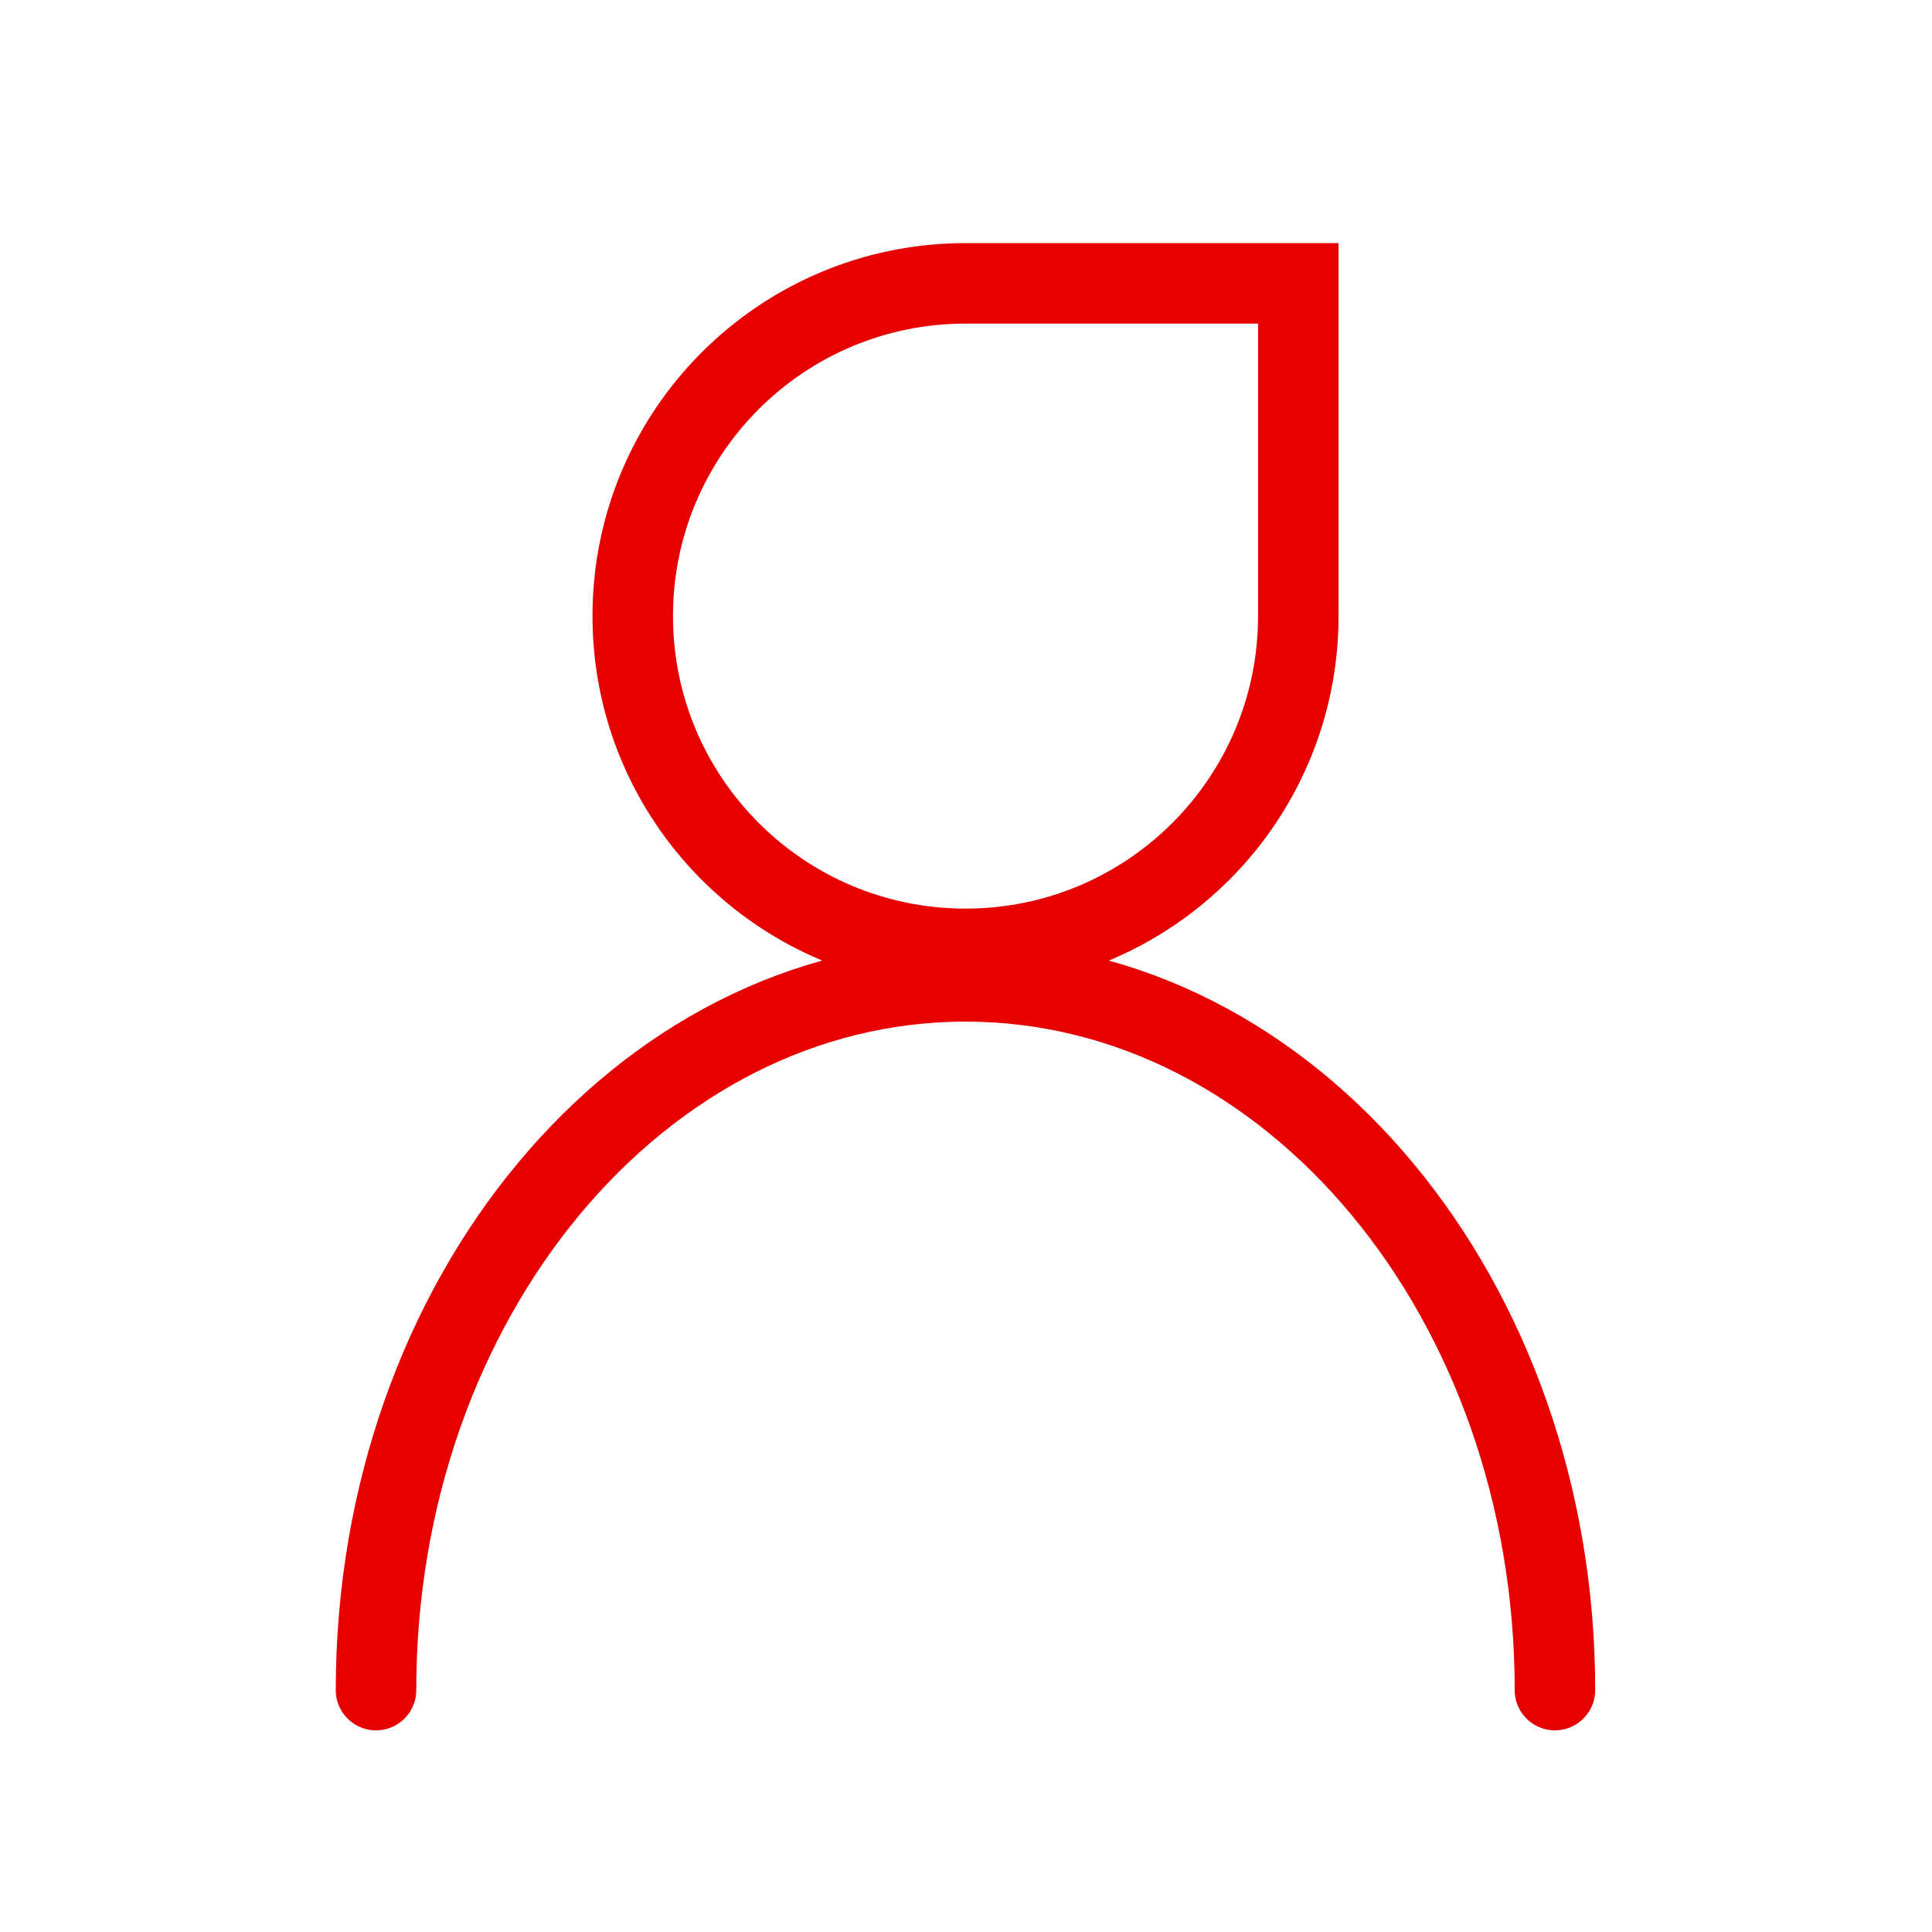 <svg width="24" height="24" viewBox="0 0 24 24" fill="none" xmlns="http://www.w3.org/2000/svg">
<path d="M4.671 20.995C4.671 16.133 7.95 12.191 11.994 12.191C16.037 12.191 19.316 16.133 19.316 20.995" stroke="#E60000" stroke-linecap="round" stroke-linejoin="round"/>
<path fill-rule="evenodd" clip-rule="evenodd" d="M16.128 7.653C16.128 9.936 14.277 11.787 11.994 11.787C9.711 11.787 7.86 9.936 7.86 7.653C7.86 5.37 9.711 3.52 11.994 3.52H16.128V7.653Z" stroke="#E60000"/>
</svg>
